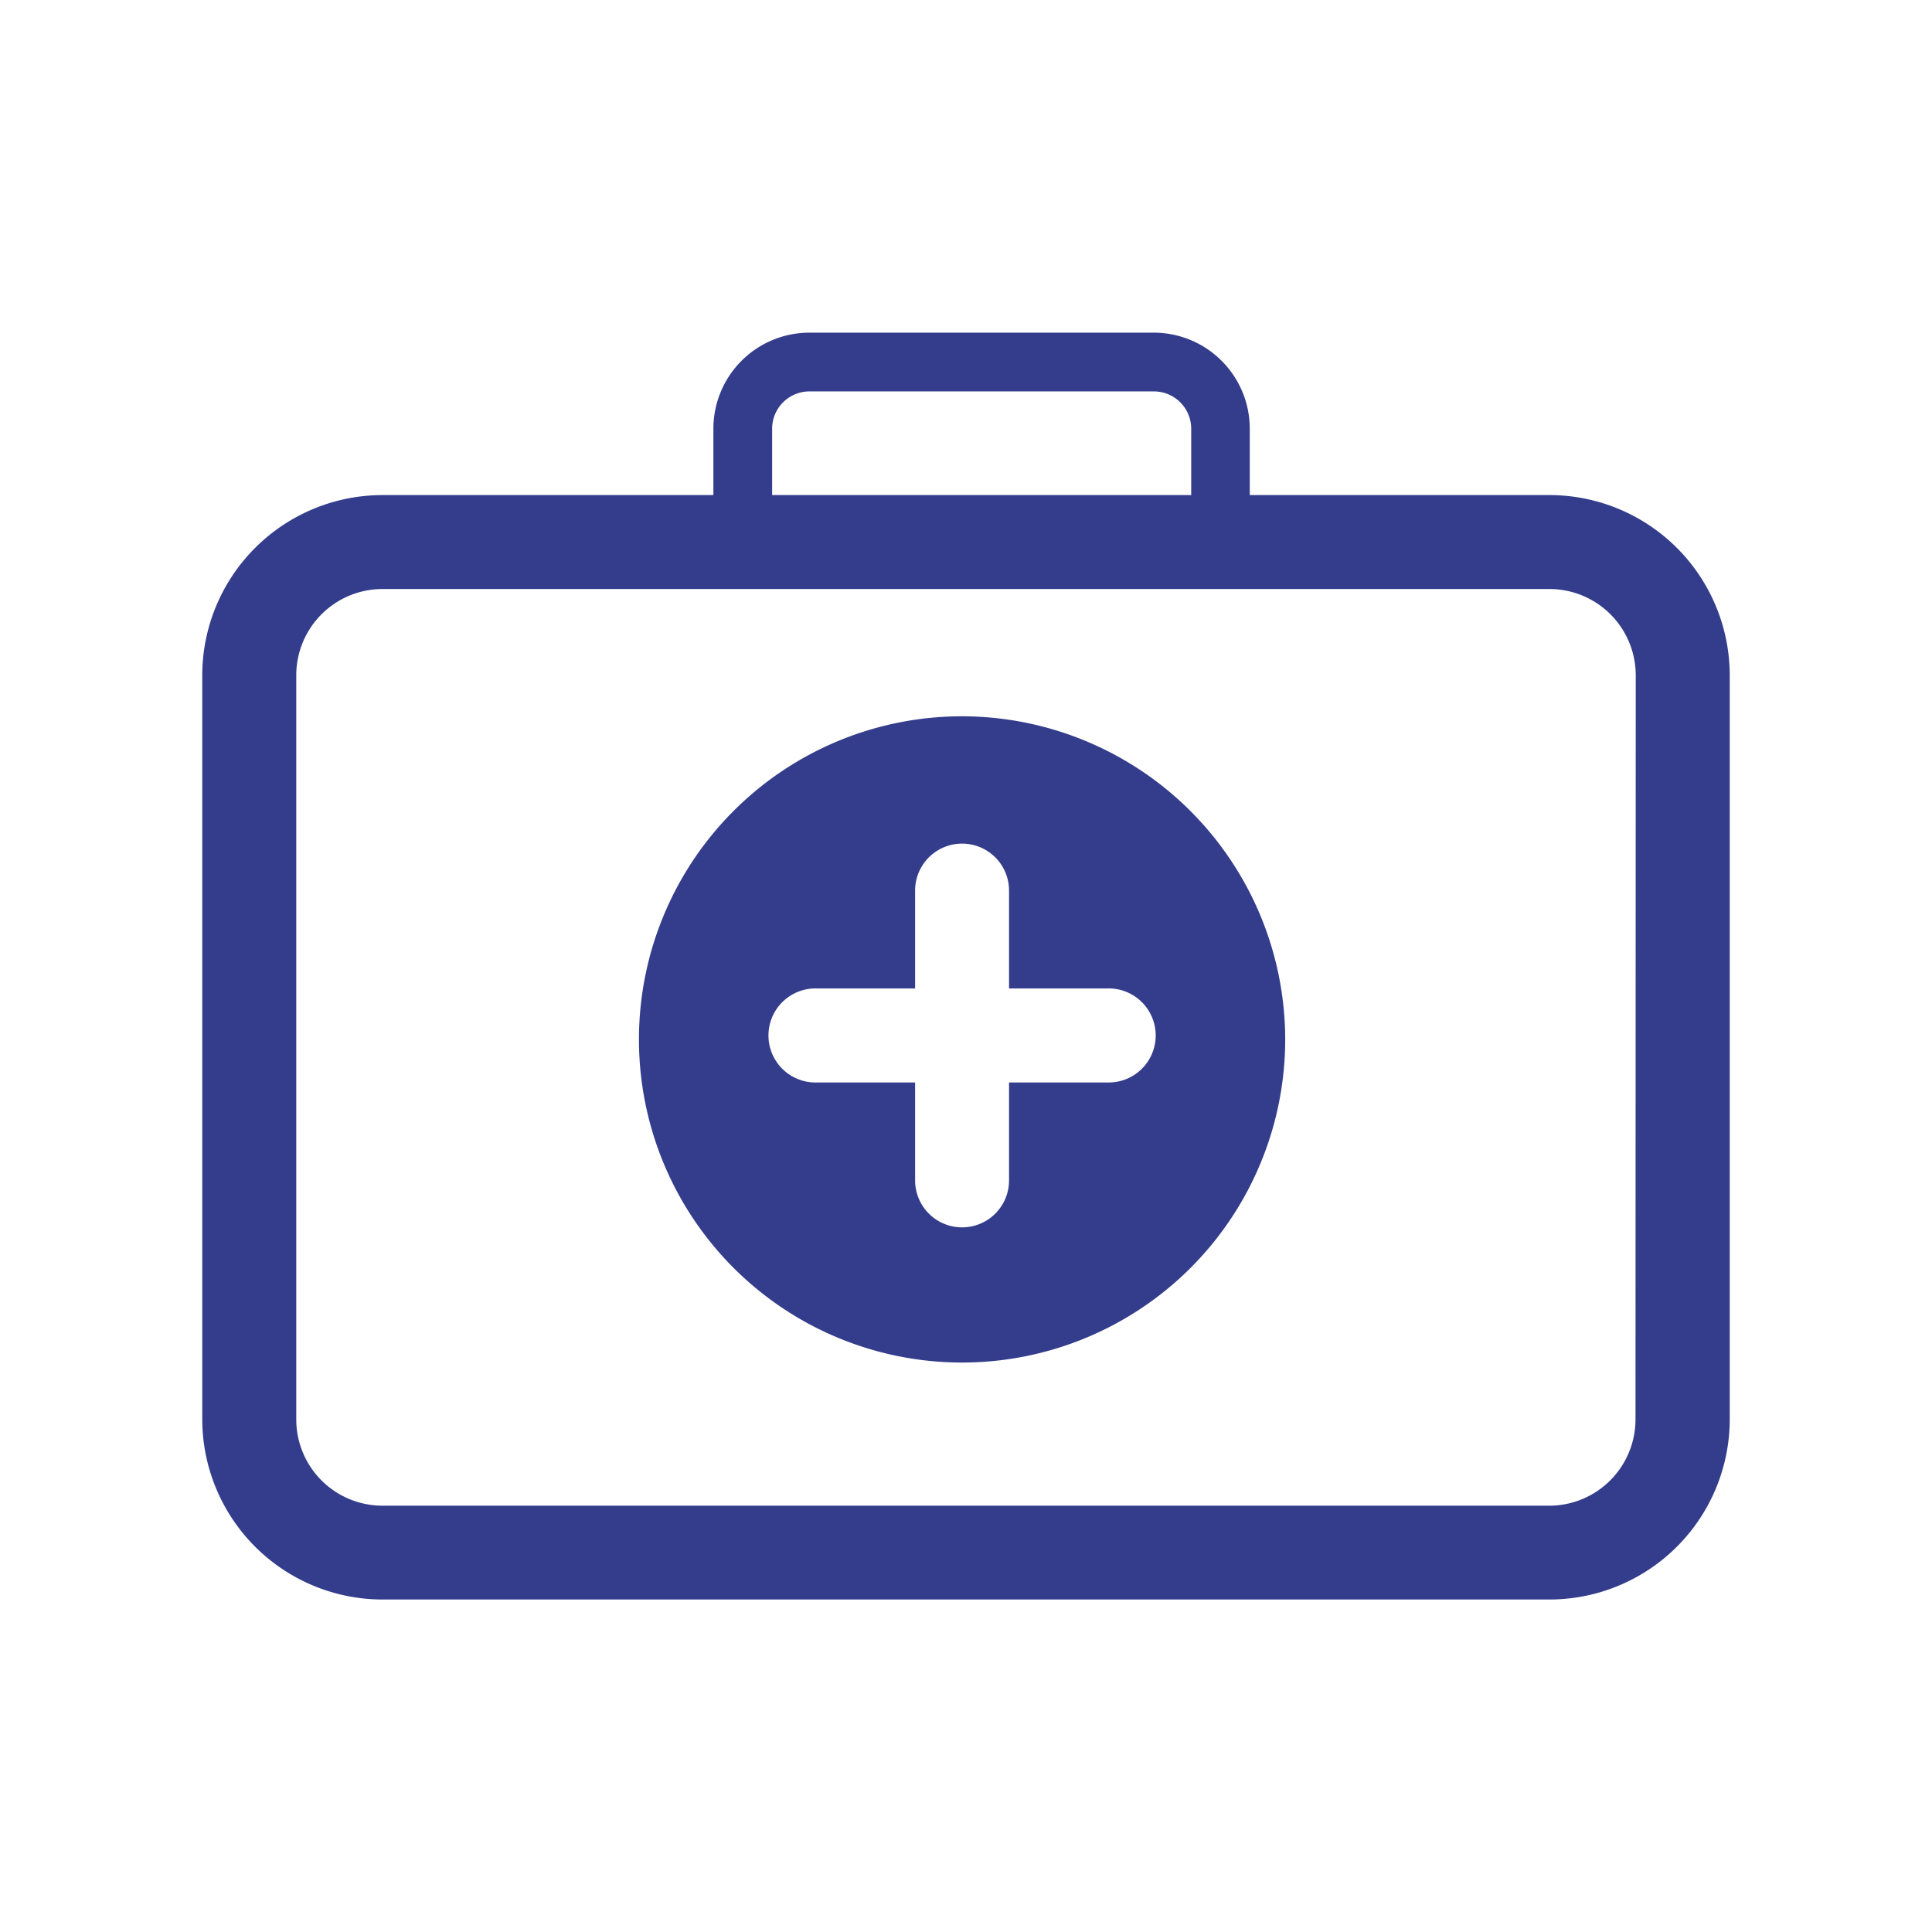 <svg id="Calque_1" data-name="Calque 1" xmlns="http://www.w3.org/2000/svg" viewBox="0 0 320 320"><defs><style>.cls-1{fill:#343d8c;}</style></defs><title>se-soigner</title><path class="cls-1" d="M256.65,82H207V71a15.91,15.91,0,0,0-15.9-15.9H134.05A15.91,15.91,0,0,0,118.16,71V82H63.35A29.88,29.88,0,0,0,33.5,111.84V235.08a29.88,29.88,0,0,0,29.85,29.85h193.3a29.88,29.88,0,0,0,29.85-29.85V111.84A29.88,29.88,0,0,0,256.65,82ZM127.89,71a6.18,6.18,0,0,1,6.16-6.17h57.08A6.18,6.18,0,0,1,197.3,71V82H127.89Zm143,164.11a14.3,14.3,0,0,1-14.28,14.28H63.35a14.29,14.29,0,0,1-14.28-14.28V111.84A14.29,14.29,0,0,1,63.35,97.56h193.3a14.3,14.3,0,0,1,14.28,14.28Z"/><path class="cls-1" d="M159.35,118.64a53.52,53.52,0,1,0,53.52,53.52A53.58,53.58,0,0,0,159.35,118.64Zm24,60.65H167.13v16.22a7.78,7.78,0,1,1-15.56,0V179.29H135.35a7.79,7.79,0,1,1,0-15.57h16.22V147.51a7.78,7.78,0,1,1,15.56,0v16.21h16.22a7.79,7.79,0,1,1,0,15.57Z"/></svg>